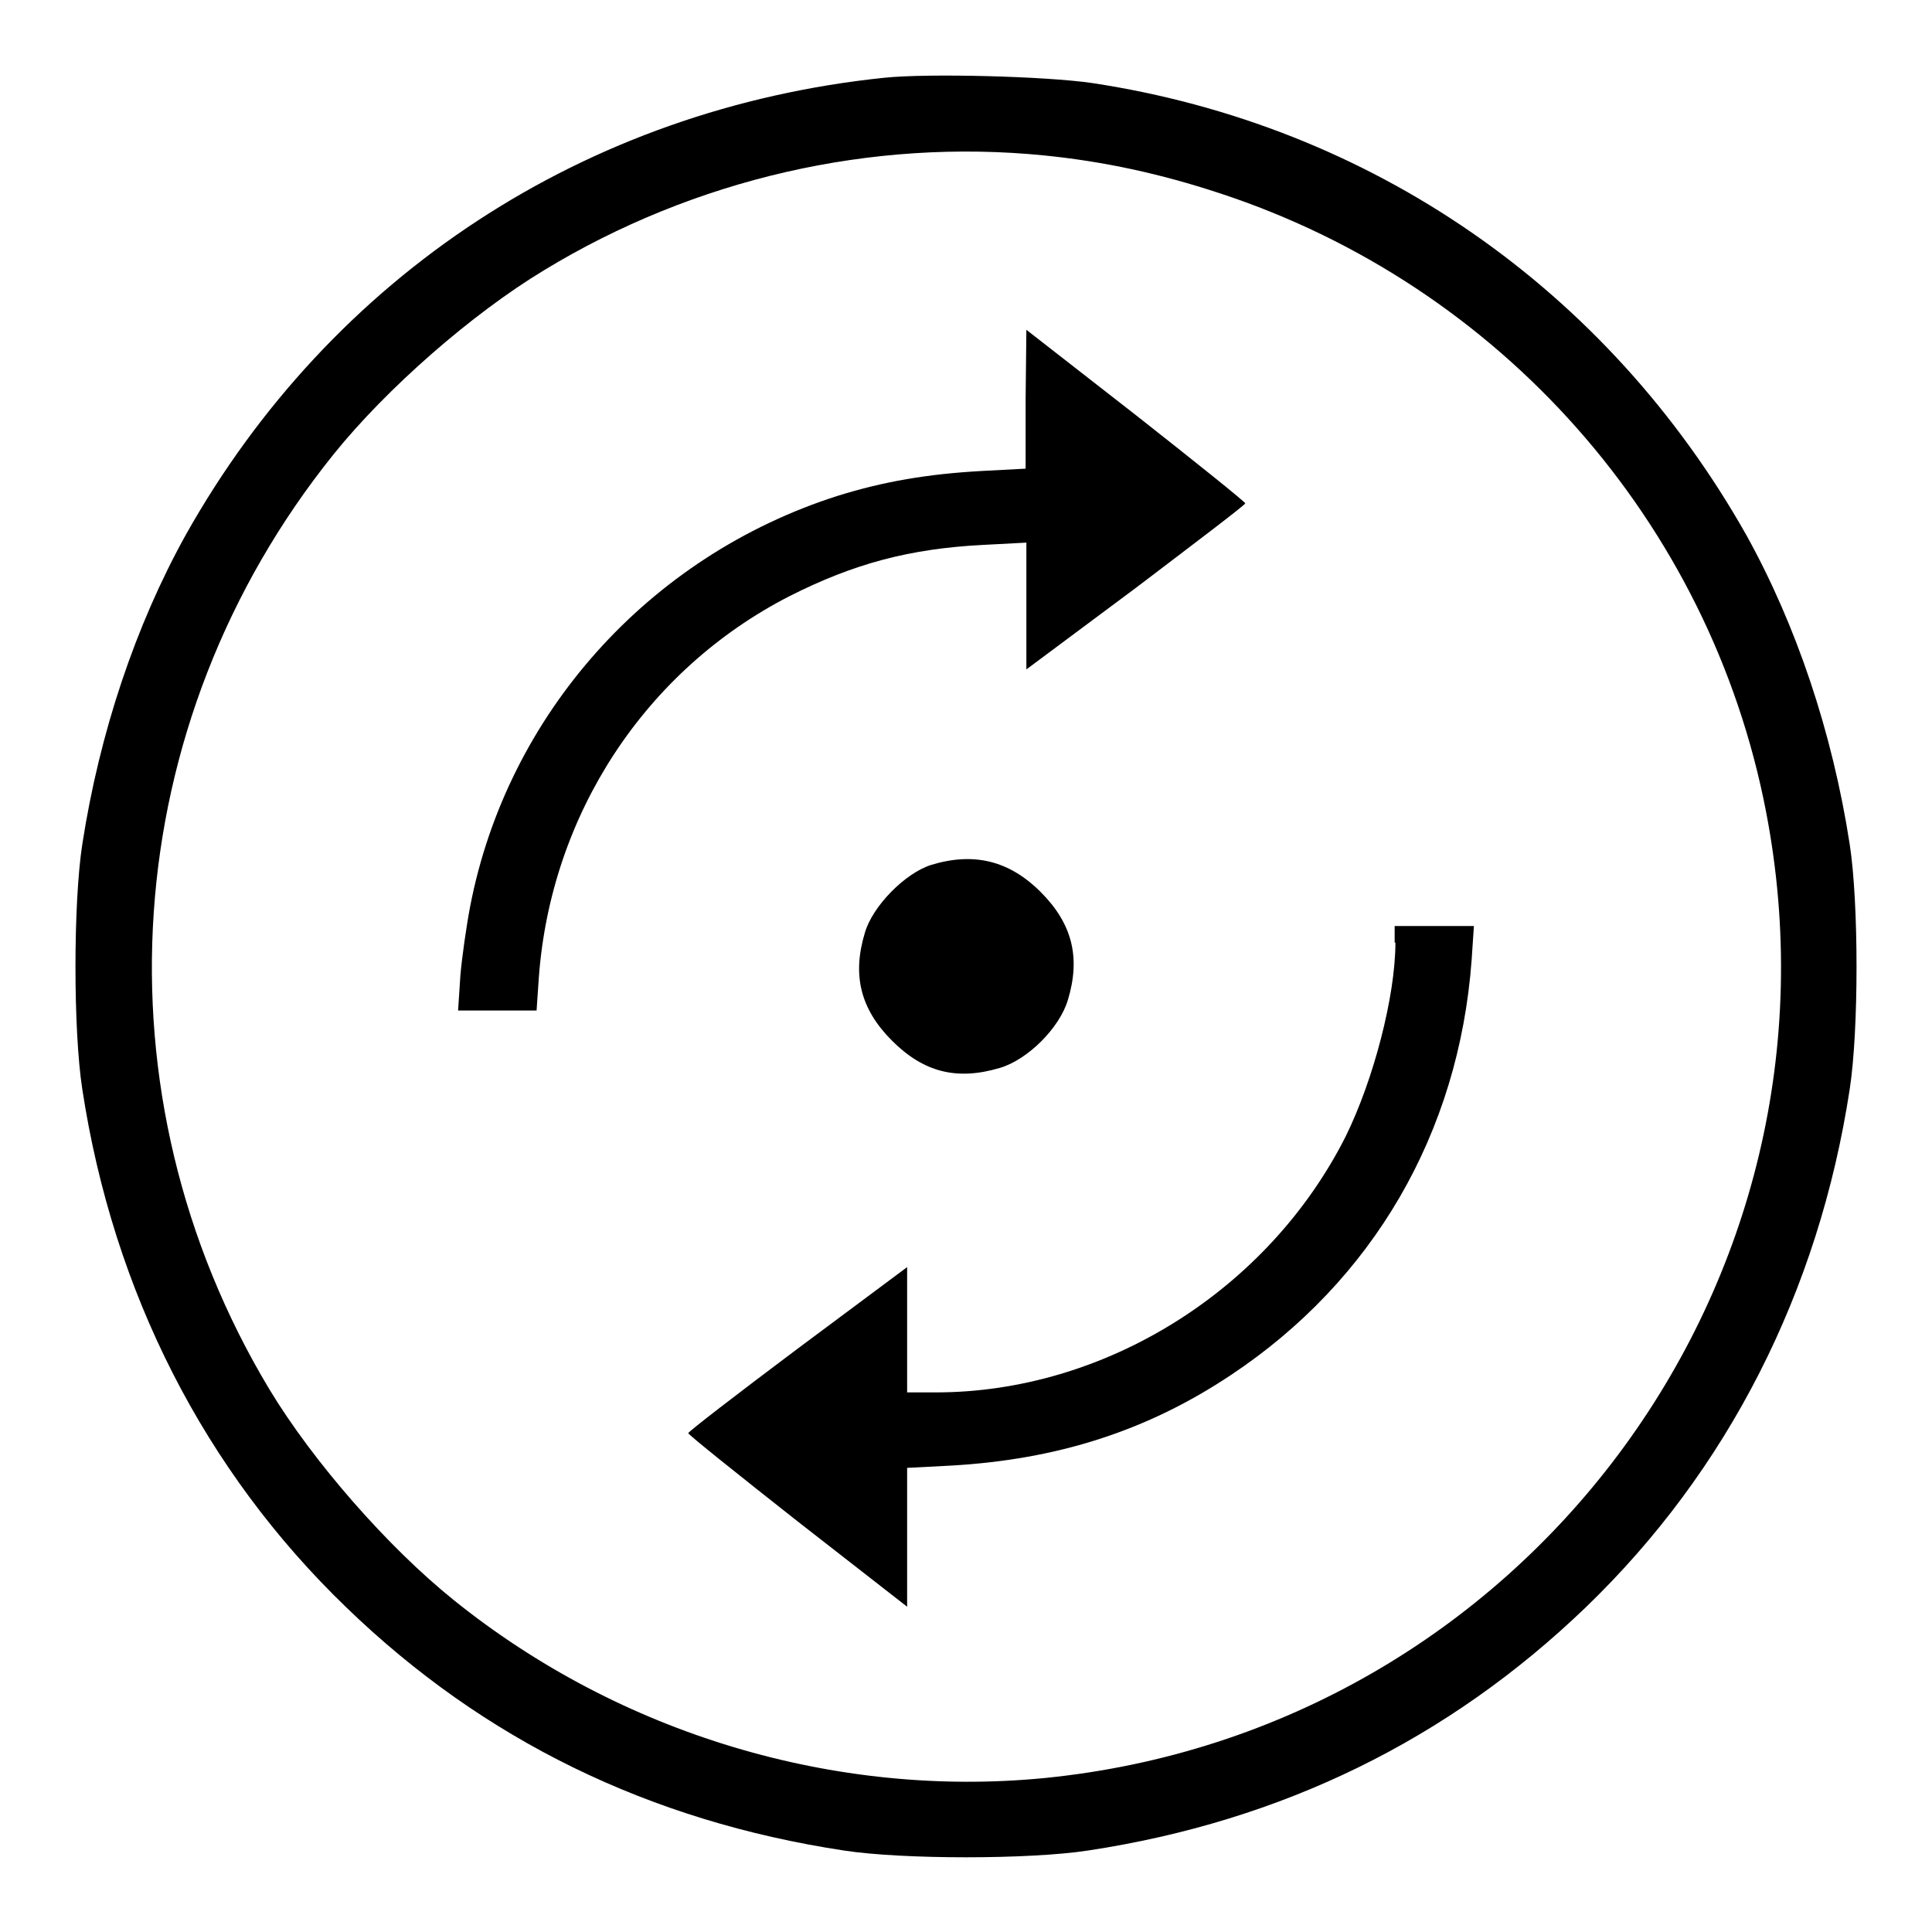 <?xml version="1.0" encoding="utf-8"?>
<!-- Svg Vector Icons : http://www.onlinewebfonts.com/icon -->
<!DOCTYPE svg PUBLIC "-//W3C//DTD SVG 1.1//EN" "http://www.w3.org/Graphics/SVG/1.1/DTD/svg11.dtd">
<svg version="1.1" xmlns="http://www.w3.org/2000/svg" xmlns:xlink="http://www.w3.org/1999/xlink" x="0px" y="0px" viewBox="0 0 256 256" enable-background="new 0 0 256 256" xml:space="preserve">
<g><g><g><path fill="#000000" d="M117.2,10.3c-39.6,4.1-73.3,26.2-92.6,60.6c-6.6,11.9-11.4,26.1-13.7,41c-1.2,7.8-1.2,24.6,0,32.4c4.1,26.9,16.2,50.6,35,68.7c18.2,17.6,40.2,28.3,65.9,32.2c7.8,1.2,24.6,1.2,32.4,0c25.7-3.9,47.7-14.7,65.9-32.2c18.8-18.1,30.9-41.8,35-68.7c1.2-7.8,1.2-24.6,0-32.4c-2.3-14.9-7.1-29.1-13.7-41c-18.4-32.6-49.7-54.3-86.7-59.9C138.5,10.1,123,9.7,117.2,10.3z M138.4,20.6c7.9,0.8,15.3,2.4,23.2,5c37.2,12.2,65,43.6,72.4,81.9c12.1,62.5-32.2,121.8-95.6,128.1c-27.7,2.7-56.2-5.8-78.3-23.6c-8.7-7-18.6-18.3-24.4-27.9c-23.5-39.1-20.2-88.2,8.5-123.9c7-8.7,18.3-18.6,27.9-24.4C92,23.7,115.5,18.3,138.4,20.6z"/><path fill="#000000" d="M135.9,52.9v9.2l-5.7,0.3c-7.3,0.4-13.1,1.4-19.2,3.3c-25.1,8-43.8,29-48.7,54.4c-0.5,2.6-1.1,6.8-1.3,9.2l-0.3,4.6h5.2h5.2l0.3-4.4c1.6-21.6,14.1-40.7,33.2-50.5c8.5-4.3,15.9-6.3,25.7-6.8l5.7-0.3v8.4v8.4l14.5-10.8c7.9-6,14.5-11,14.5-11.2c0-0.2-6.5-5.4-14.5-11.7l-14.5-11.3L135.9,52.9L135.9,52.9z"/><path fill="#000000" d="M123.4,114.6c-3.5,1.1-7.8,5.5-8.8,9c-1.7,5.6-0.6,10.1,3.6,14.3c4.2,4.2,8.6,5.3,14.3,3.6c3.7-1.1,7.9-5.3,9-9c1.7-5.6,0.6-10.1-3.6-14.3C133.7,114,129,112.9,123.4,114.6z"/><path fill="#000000" d="M184.9,124.9c0,7.1-2.9,18.2-6.6,25.7c-10.3,20.4-31.9,33.9-54.3,33.9h-3.8v-8.3v-8.3l-14.5,10.8c-8,6-14.5,11-14.5,11.2c0,0.2,6.5,5.4,14.5,11.7l14.5,11.3v-9.2v-9.2l5.8-0.3c14.1-0.8,26-4.6,37.1-12c18.8-12.5,30.2-32,31.9-55l0.3-4.5h-5.3h-5.2V124.9z"/></g></g></g>
</svg>